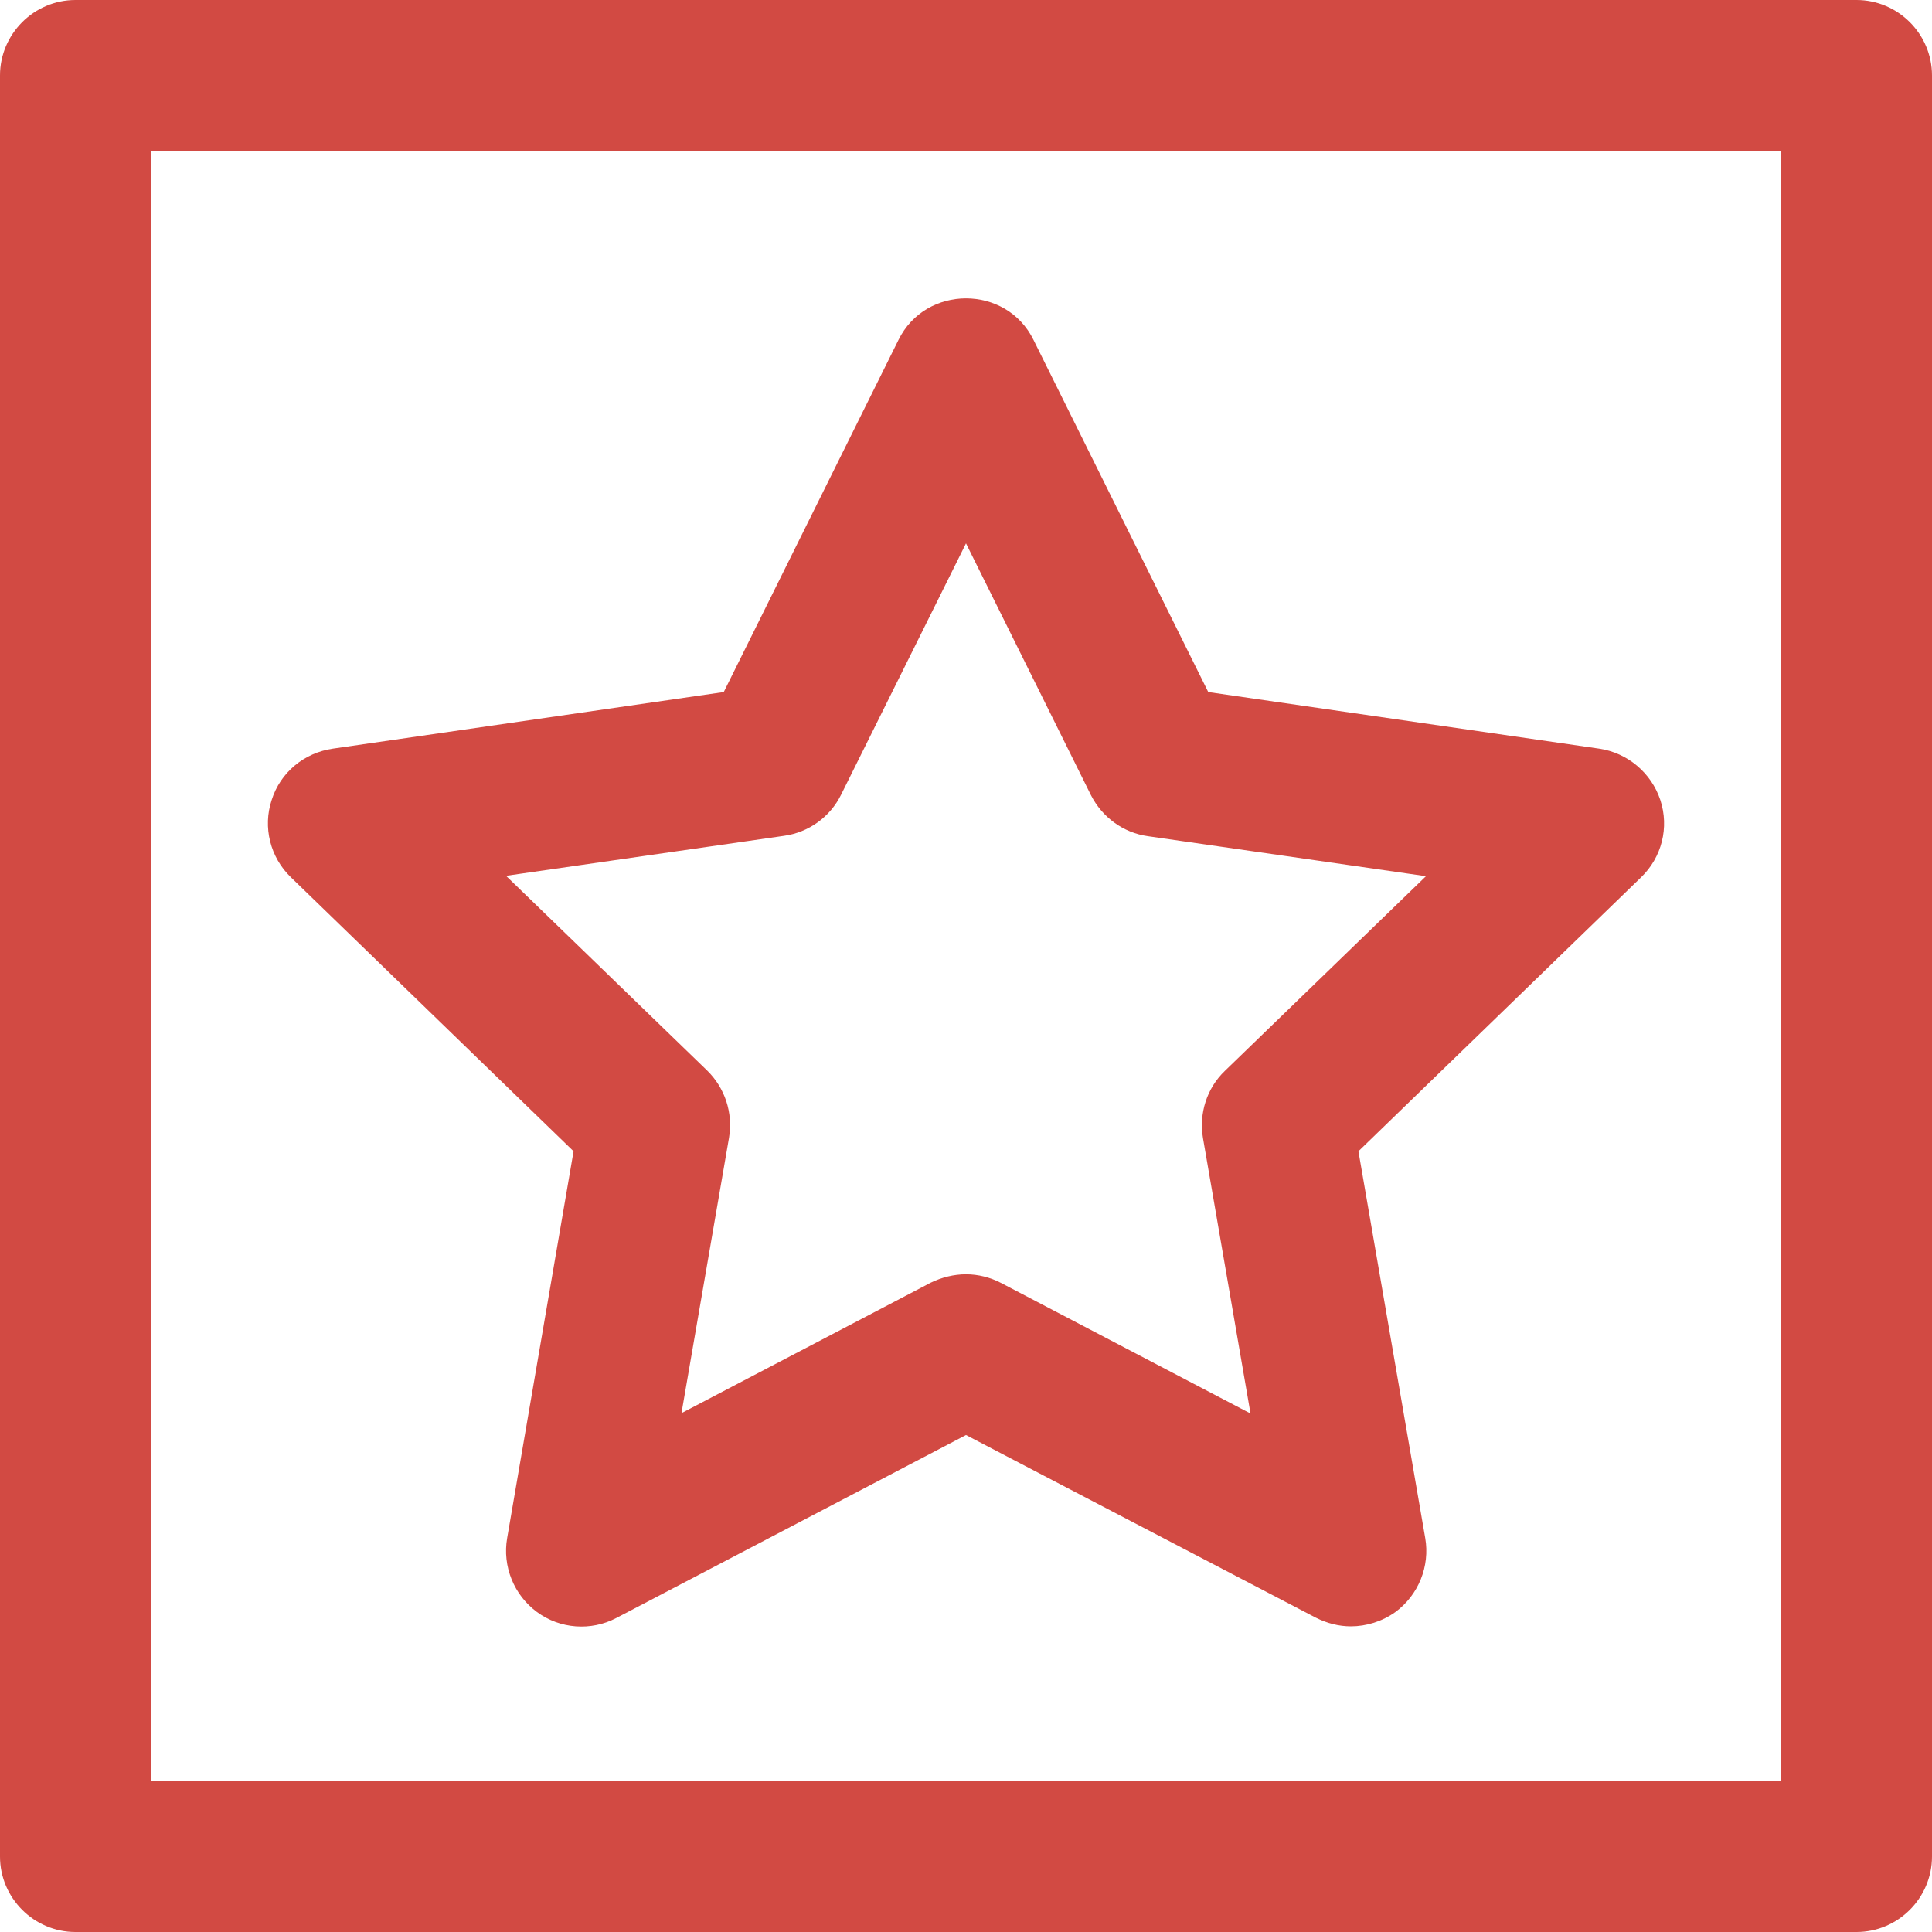 <?xml version="1.0" encoding="utf-8"?>
<!-- Generator: Adobe Illustrator 23.1.0, SVG Export Plug-In . SVG Version: 6.00 Build 0)  -->
<svg version="1.1" id="Layer_1" xmlns="http://www.w3.org/2000/svg" xmlns:xlink="http://www.w3.org/1999/xlink" x="0px" y="0px"
	 viewBox="0 0 512 512" style="enable-background:new 0 0 512 512;" xml:space="preserve">
<style type="text/css">
	.st0{fill:#D24A43;}
</style>
<path class="st0" d="M492,512H20c-11,0-20-9-20-20V20C0,9,9,0,20,0h472c11,0,20,9,20,20v472C512,503,503,512,492,512z M40,472h432
	V40H40V472z M358,431c-3.2,0-6.3-0.8-9.3-2.3L256,380.3l-92.7,48.5c-6.7,3.5-14.9,2.9-21-1.6s-9.2-12.1-7.9-19.6L152,305.1
	l-74.9-72.6c-5.5-5.3-7.5-13.3-5.1-20.5c2.3-7.3,8.6-12.5,16.2-13.6l103.6-15l46.3-93.3c7.2-14.7,28.6-14.7,35.8,0l46.3,93.3
	l103.6,15c7.5,1.1,13.8,6.4,16.2,13.6c2.4,7.3,0.4,15.2-5.1,20.5L360,305.1l17.7,102.5c1.3,7.5-1.8,15.1-7.9,19.6
	C366.3,429.7,362.1,431,358,431L358,431z M256,337.7c3.2,0,6.4,0.8,9.3,2.3l66.1,34.6l-12.6-73c-1.1-6.5,1-13.2,5.8-17.8l53.3-51.6
	l-73.7-10.6c-6.5-0.9-12.1-5-15.1-10.9L256,144l-33.1,66.6c-2.9,5.9-8.6,10-15.1,10.9l-73.7,10.6l53.3,51.6
	c4.7,4.6,6.9,11.2,5.8,17.8l-12.6,73l66.1-34.6C249.6,338.5,252.8,337.7,256,337.7z"/>
</svg>
